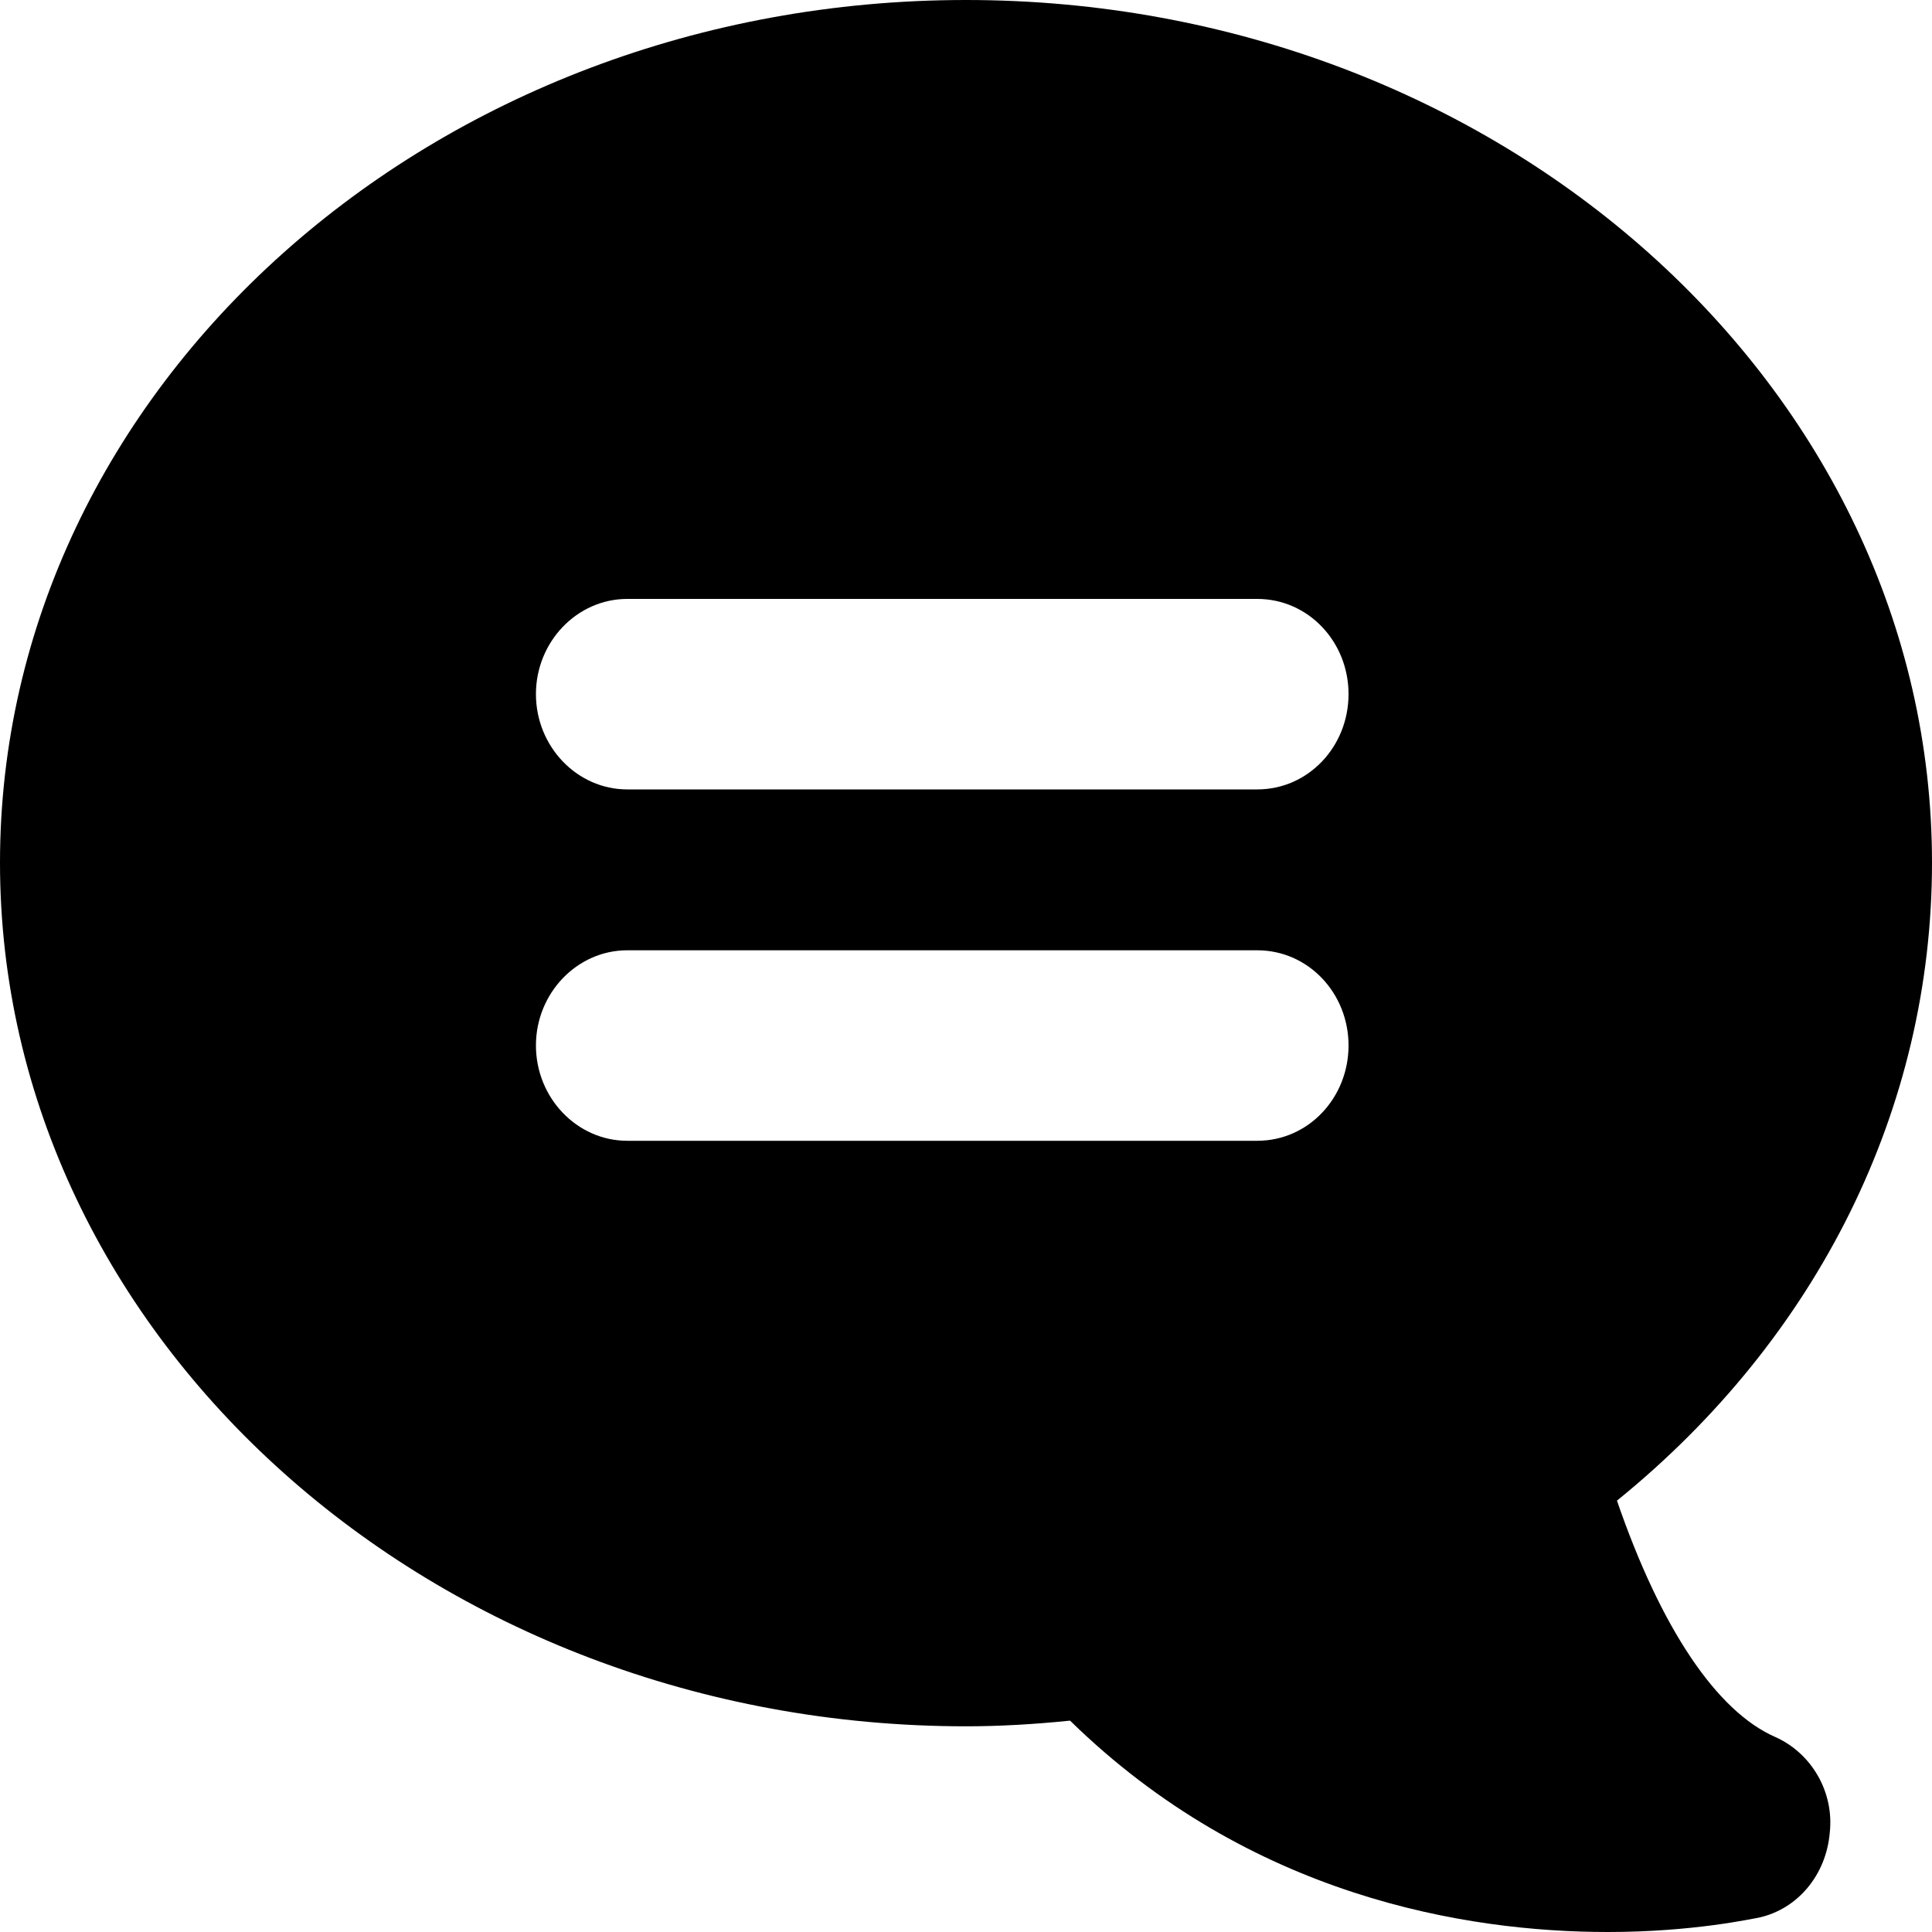 <svg width="15" height="15" viewBox="0 0 15 15" fill="none" xmlns="http://www.w3.org/2000/svg">
<path d="M15 6.698C15 3.009 11.64 0 7.5 0C3.36 0 0 3.009 0 6.698C0 10.387 3.367 13.403 7.5 13.403C7.755 13.403 8.025 13.388 8.308 13.359C9.705 14.726 11.385 15 12.483 15C13.15 15 13.604 14.896 13.653 14.889C13.958 14.823 14.178 14.556 14.206 14.231C14.242 13.913 14.064 13.61 13.781 13.485C13.327 13.285 12.895 12.642 12.554 11.651C14.114 10.387 15 8.605 15 6.698ZM4.161 8.117C4.161 7.711 4.48 7.378 4.87 7.378H9.761C10.158 7.378 10.47 7.711 10.47 8.117C10.47 8.524 10.158 8.857 9.761 8.857H4.87C4.48 8.857 4.161 8.524 4.161 8.117ZM10.47 5.389C10.47 5.796 10.158 6.129 9.761 6.129H4.87C4.48 6.129 4.161 5.796 4.161 5.389C4.161 4.983 4.48 4.65 4.87 4.65H9.761C10.158 4.65 10.47 4.983 10.47 5.389Z" fill="black"/>
</svg>
